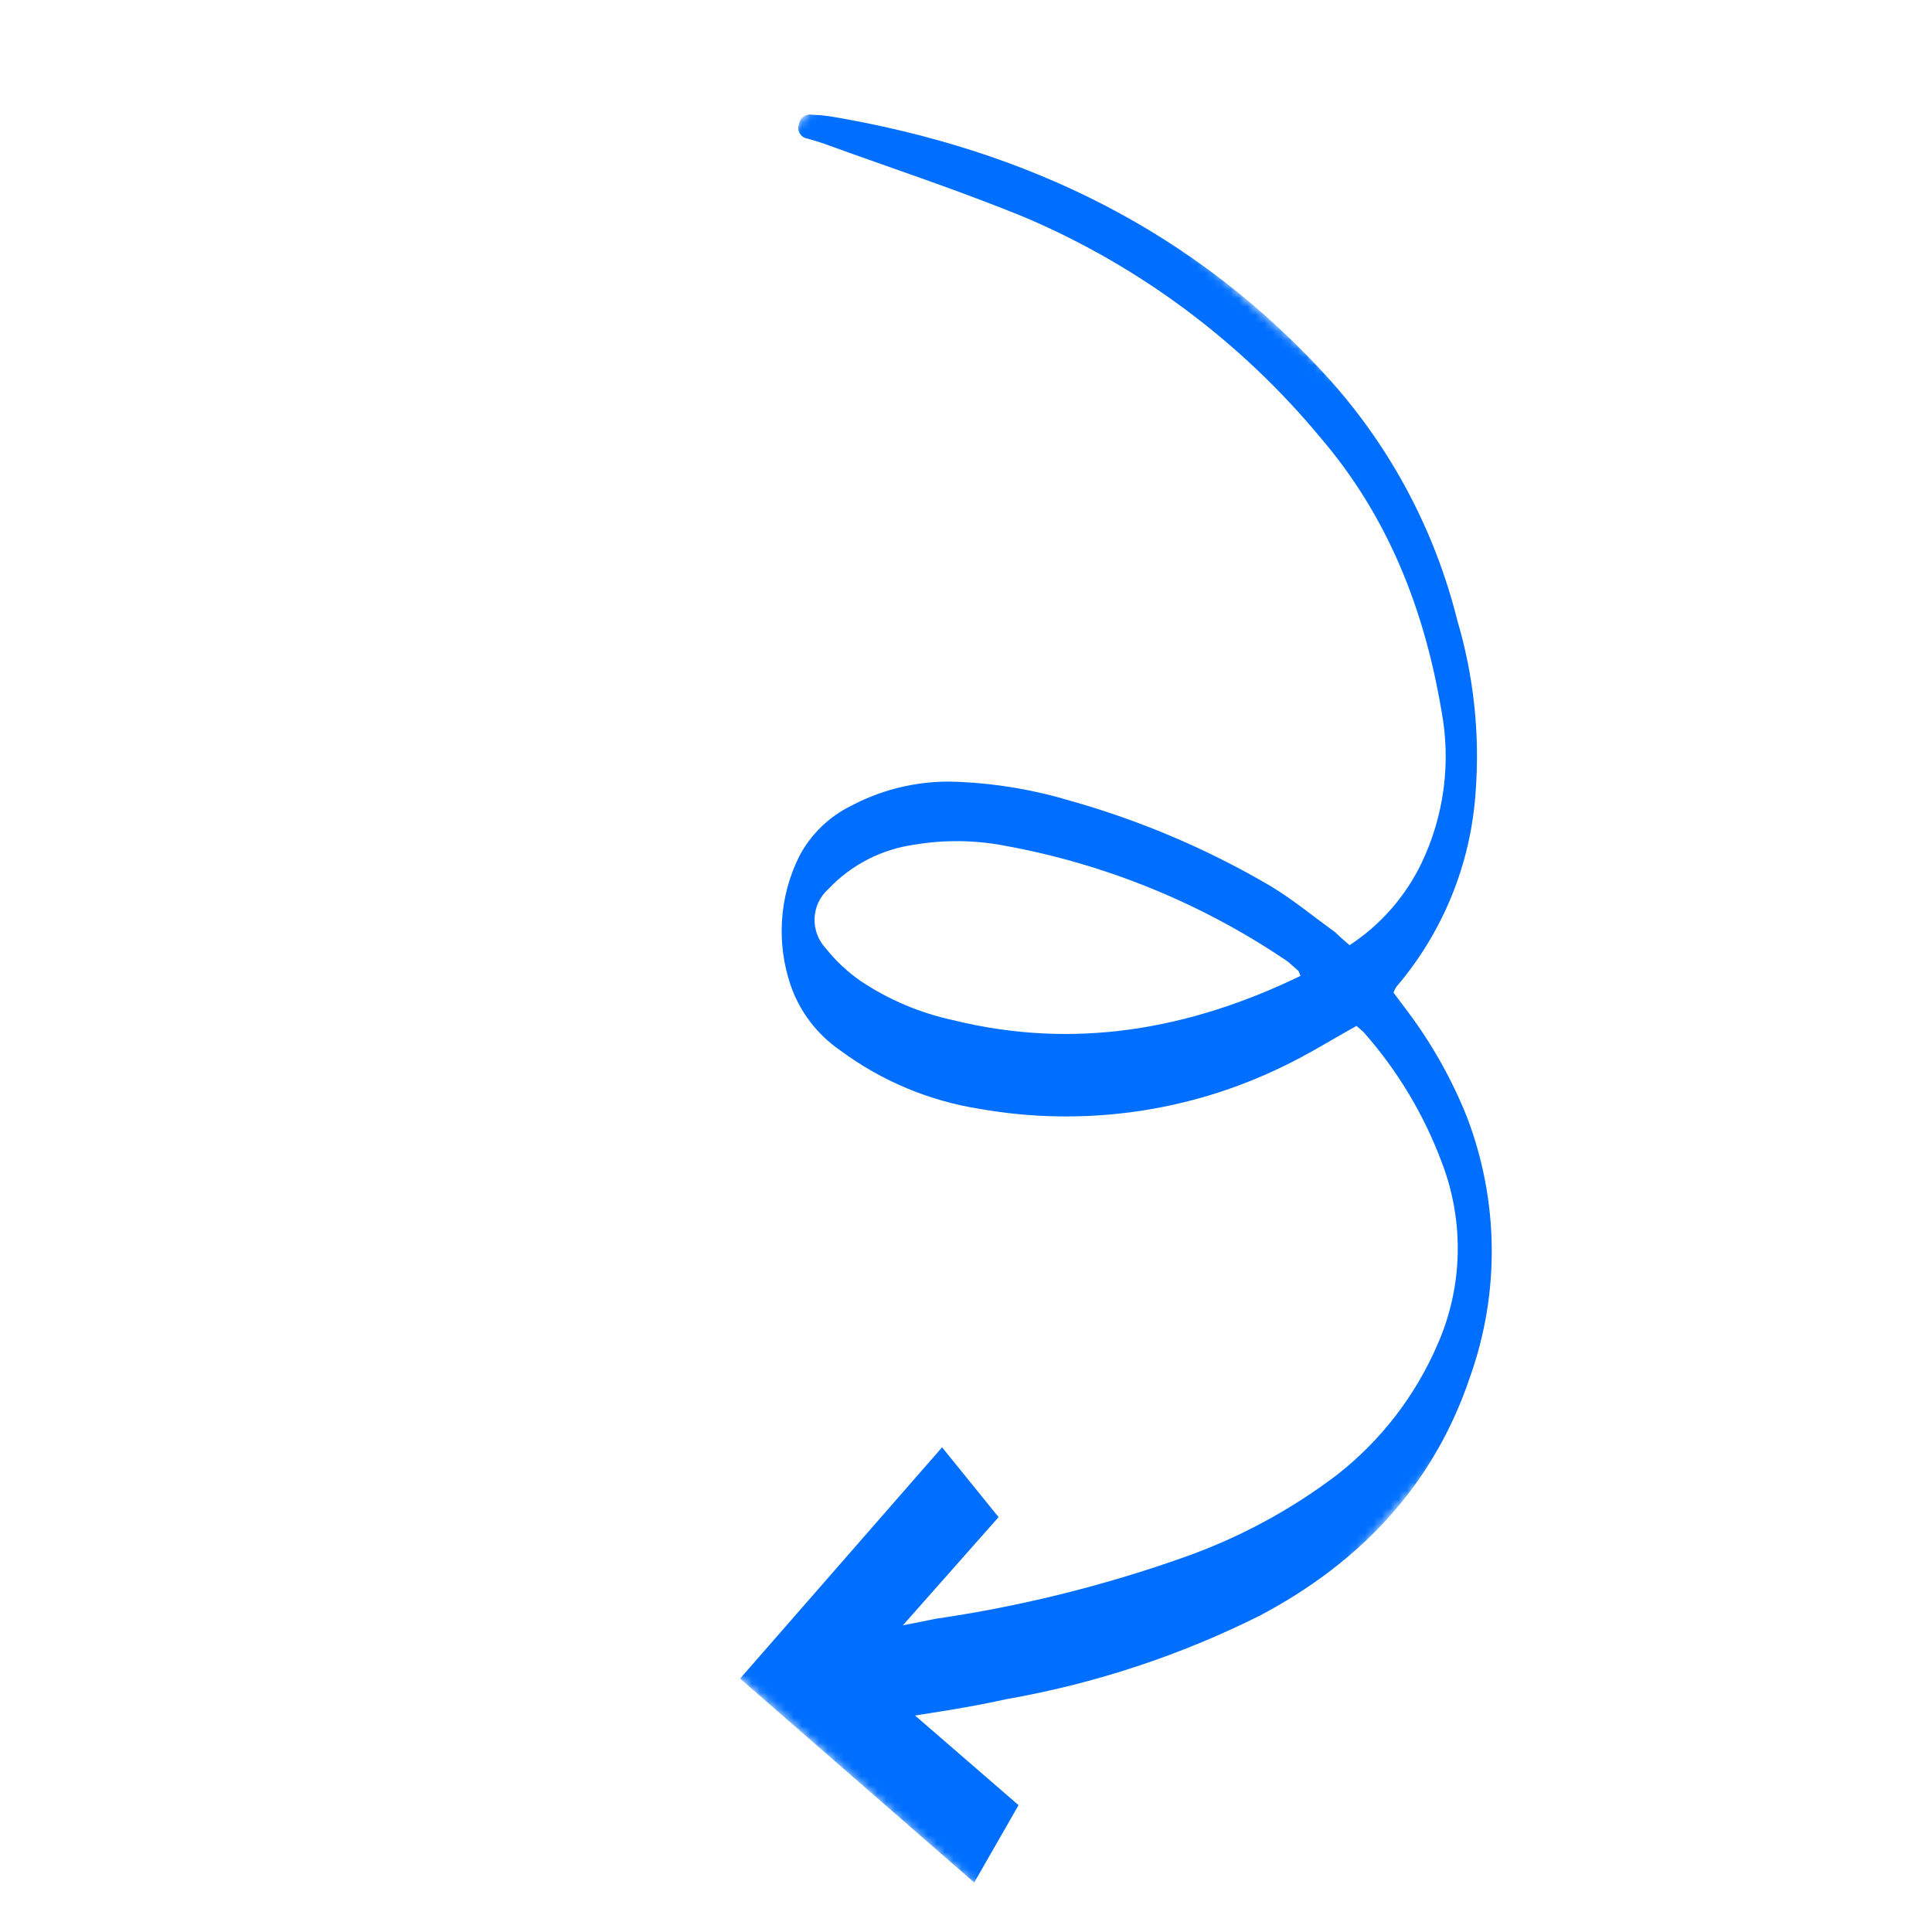 <svg xmlns="http://www.w3.org/2000/svg" width="230" height="230" viewBox="0 0 230 230" fill="none"><mask id="mask0_320_3050" style="mask-type:luminance" maskUnits="userSpaceOnUse" x="0" y="0" width="230" height="230"><path d="M0.188 122.633L122.166 229.74L229.881 107.192L107.903 0.085L0.188 122.633Z" fill="white"></path></mask><g mask="url(#mask0_320_3050)"><path d="M160.668 112.52C164.337 110.112 167.284 106.759 169.201 102.812C171.923 97.156 172.763 90.771 171.597 84.585C169.57 72.564 165.253 61.487 157.167 52.06C147.744 40.706 135.751 31.755 122.188 25.952C114.293 22.7 106.156 20.037 98.122 17.114C97.45 16.875 96.768 16.676 96.141 16.501C95.952 16.476 95.771 16.409 95.612 16.304C95.452 16.199 95.318 16.06 95.219 15.896C95.121 15.733 95.061 15.549 95.043 15.36C95.025 15.17 95.051 14.979 95.117 14.801C95.138 14.621 95.196 14.448 95.286 14.292C95.377 14.135 95.499 14 95.645 13.893C95.791 13.786 95.957 13.71 96.134 13.671C96.311 13.631 96.494 13.628 96.672 13.662C97.451 13.688 98.229 13.761 99 13.879C122.282 17.822 142.421 27.518 158.456 45.379C165.69 53.515 170.846 63.275 173.479 73.819C175.446 80.445 176.188 87.368 175.672 94.247C175.109 102.822 171.794 110.974 166.219 117.495C166.089 117.704 165.978 117.926 165.89 118.157L167.184 119.894C170.274 123.914 172.792 128.34 174.663 133.047C178.444 142.99 178.566 153.933 175.005 163.919C170.672 176.815 161.981 185.958 150.064 192.295C140.531 197.07 130.348 200.433 119.831 202.278C114.534 203.462 109.231 204.137 103.941 205.026C103.492 205.108 103.026 205.123 102.349 205.205C101.92 201.677 101.744 198.125 101.819 194.575C105.12 193.943 108.316 193.345 111.389 192.713C121.399 191.252 131.236 188.821 140.763 185.455C147.413 183.134 153.649 179.781 159.244 175.518C164.411 171.454 168.484 166.17 171.099 160.138C174.148 153.285 174.353 145.491 171.671 138.456C169.546 132.732 166.378 127.447 162.328 122.867C162.045 122.617 161.746 122.355 161.489 122.13C158.538 123.77 155.728 125.534 152.735 126.962C141.586 132.397 128.985 134.168 116.727 132.025C110.678 131.091 104.944 128.694 100.021 125.042C97.305 123.173 95.251 120.493 94.156 117.388C93.284 114.867 92.924 112.201 93.097 109.545C93.269 106.889 93.97 104.296 95.159 101.92C96.531 99.319 98.692 97.221 101.334 95.925C105.329 93.811 109.832 92.829 114.357 93.088C118.805 93.299 123.213 94.058 127.481 95.348C135.768 97.687 143.726 101.074 151.163 105.426C153.853 107.037 156.317 109.075 158.904 110.946C159.448 111.473 160.031 111.985 160.668 112.52ZM154.862 116.26C154.673 115.845 154.647 115.646 154.547 115.559C154.135 115.197 153.709 114.822 153.31 114.473C143.135 107.558 131.627 102.852 119.535 100.664C116.032 100.003 112.444 99.963 108.934 100.545C104.986 101.077 101.346 102.943 98.619 105.834C98.127 106.27 97.728 106.801 97.445 107.395C97.163 107.989 97.002 108.633 96.973 109.291C96.944 109.95 97.047 110.607 97.276 111.226C97.504 111.845 97.855 112.412 98.306 112.895C99.489 114.385 100.884 115.695 102.446 116.781C105.792 119.017 109.529 120.599 113.459 121.445C127.82 124.991 141.516 122.619 154.843 116.169L154.862 116.26Z" fill="#006FFF"></path><path d="M112.152 172.301L88.103 199.834L115.978 224.11L121.256 214.898L102.735 198.861L118.878 180.61L112.152 172.301Z" fill="#006FFF"></path></g></svg>